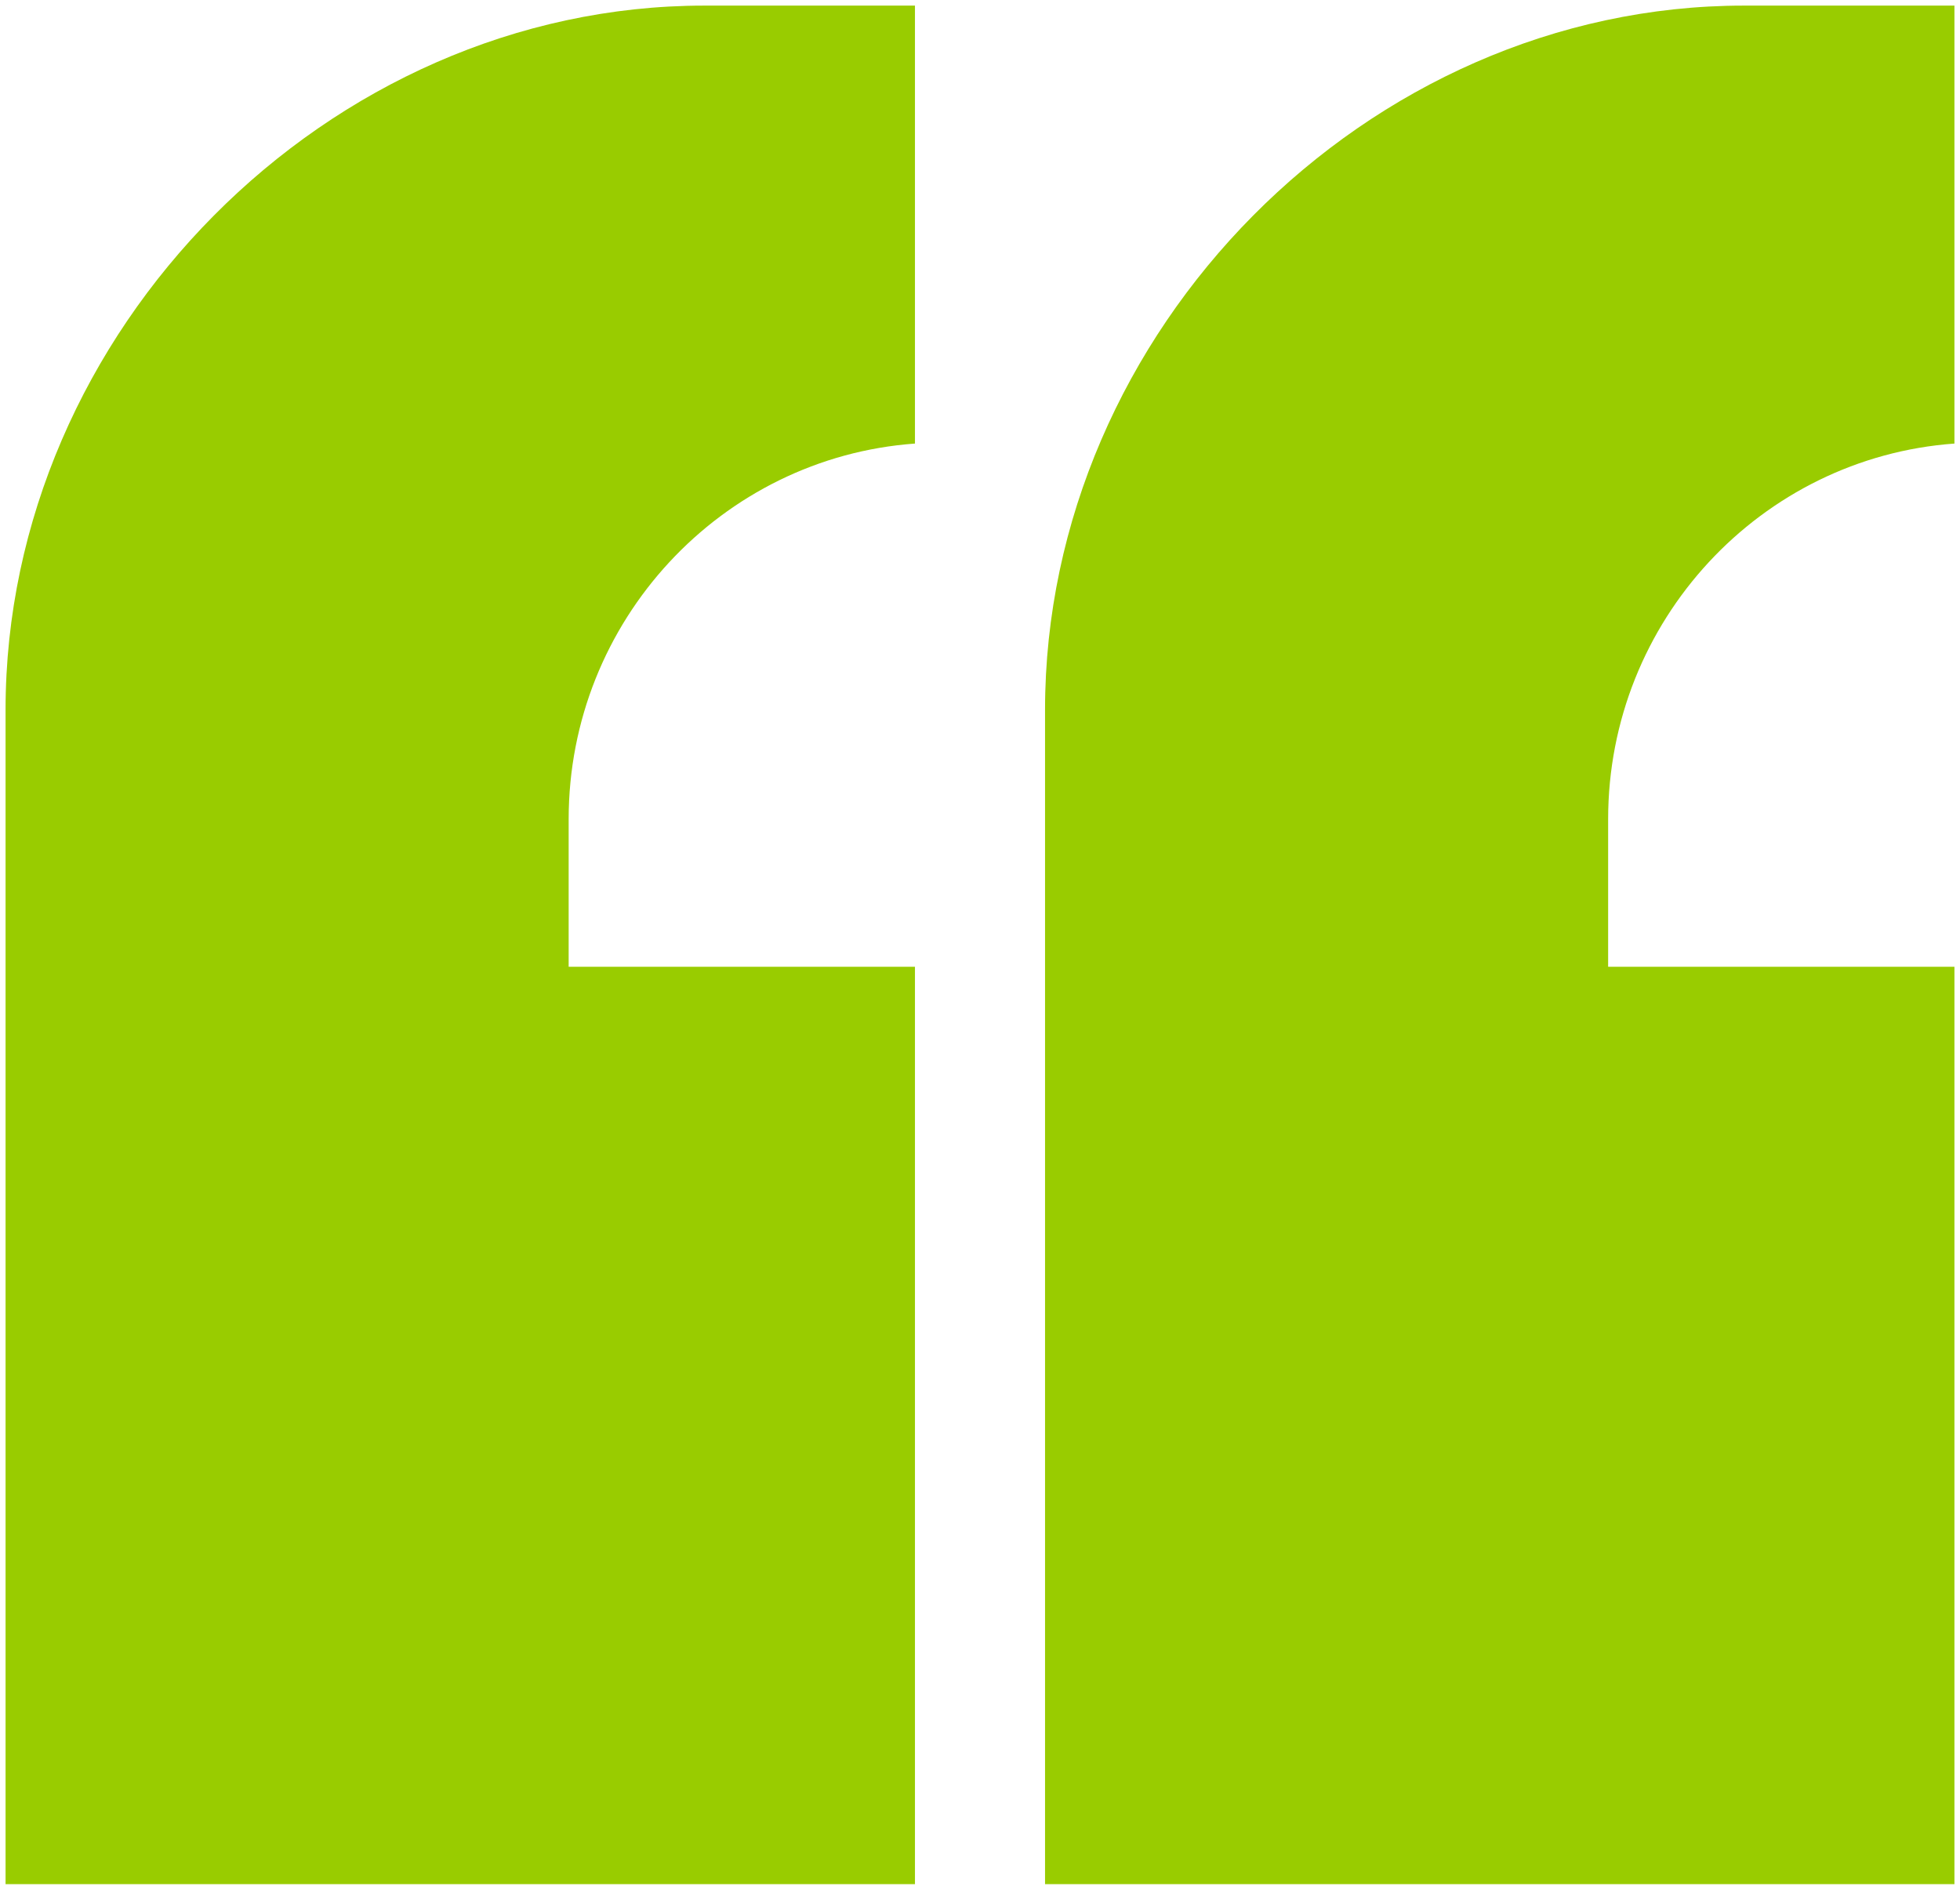 <svg version="1.2" xmlns="http://www.w3.org/2000/svg" xmlns:xlink="http://www.w3.org/1999/xlink" overflow="visible" preserveAspectRatio="none" viewBox="0 0 352.6 337" xml:space="preserve" y="0px" x="0px" id="Calque_1_1559807843810" width="28" height="27"><g transform="translate(1, 1)"><style type="text/css">
	.st0_1559807843810{fill-rule:evenodd;clip-rule:evenodd;fill:#99CC00;}
</style><path d="M0,171.4V335h163.6V171.4h-62.3v-26.3c0-35.4,27.5-64.5,62.3-67V0h-37.9C58,0,0,58,0,125.6V171.4z" class="st0_1559807843810" vector-effect="non-scaling-stroke"/><path d="M187,171.4V335h163.6V171.4h-62.3v-26.3c0-35.4,27.5-64.5,62.3-67V0h-37.9C244.9,0,187,58,187,125.6V171.4z" class="st0_1559807843810" vector-effect="non-scaling-stroke"/></g></svg>
